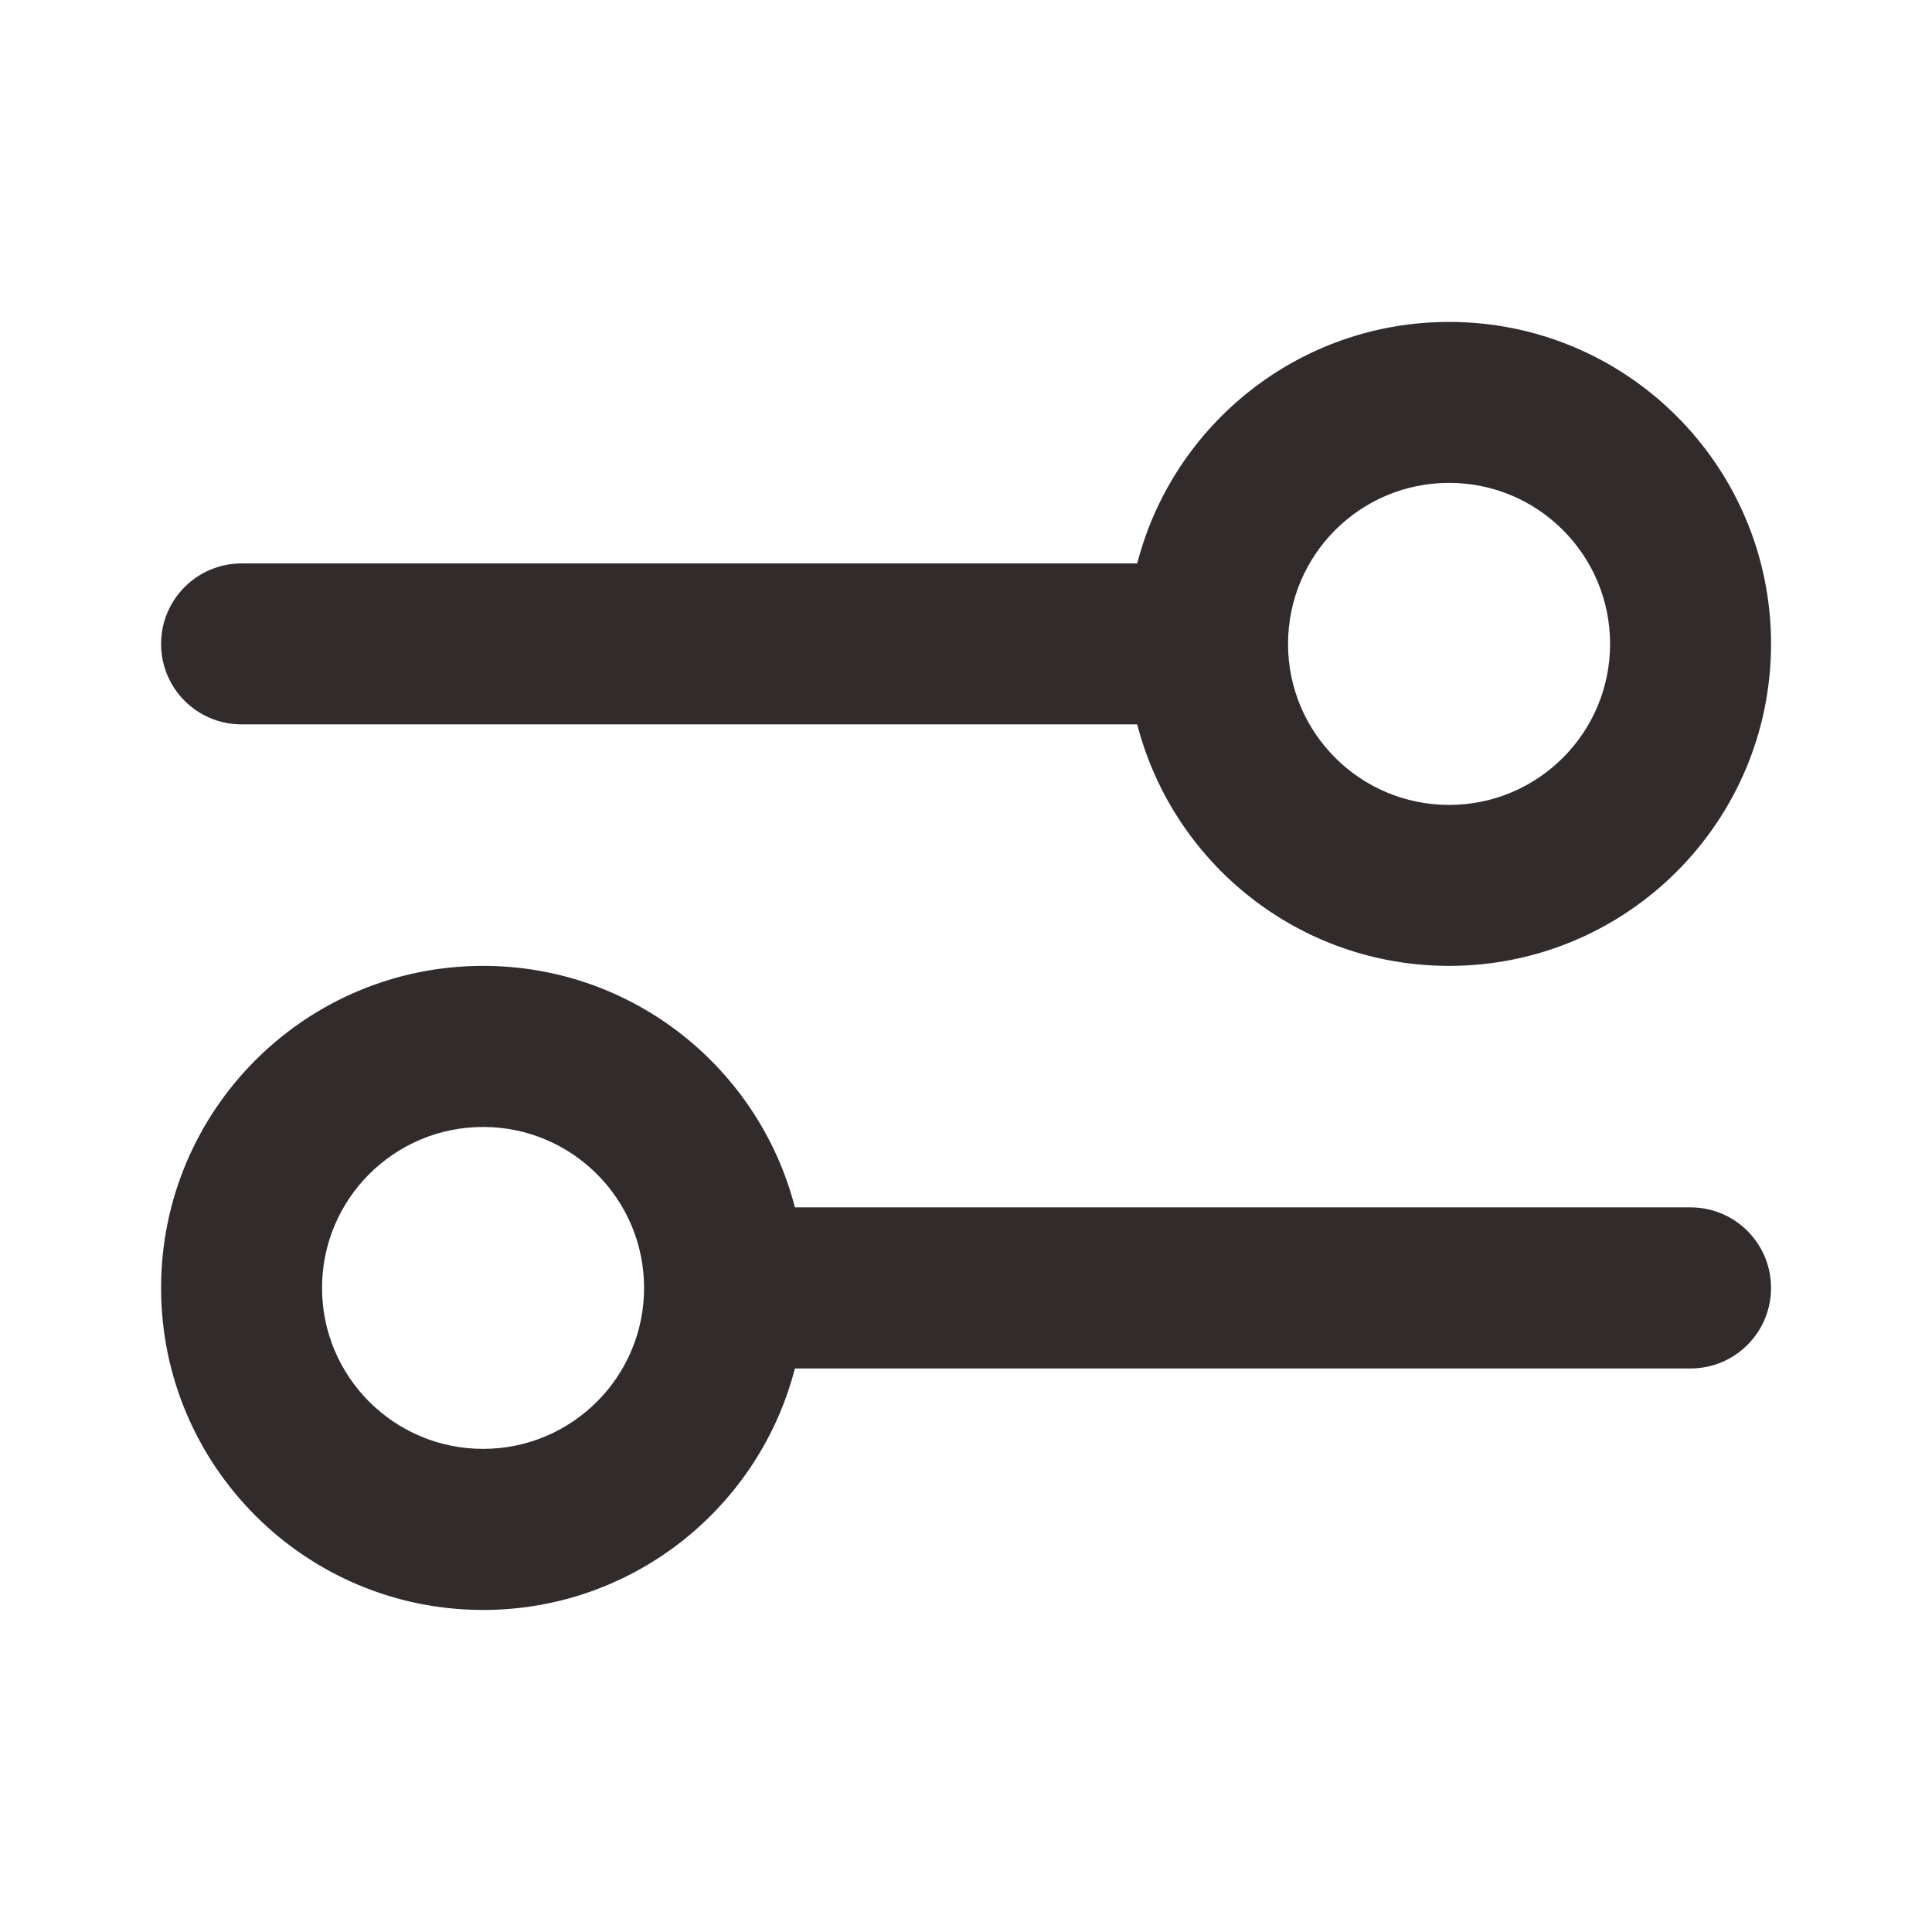 <svg width="16" height="16" viewBox="0 0 16 16" fill="none" xmlns="http://www.w3.org/2000/svg">
  <path fill-rule="evenodd" clipRule="evenodd" d="M12.001 7.999C13.473 7.999 14.667 6.805 14.667 5.333C14.667 3.86 13.473 2.666 12.001 2.666C10.758 2.666 9.714 3.516 9.418 4.666H2.001C1.632 4.666 1.334 4.965 1.334 5.333C1.334 5.701 1.632 5.999 2.001 5.999H9.418C9.714 7.149 10.758 7.999 12.001 7.999ZM10.667 5.333C10.667 6.069 11.264 6.666 12.001 6.666C12.737 6.666 13.334 6.069 13.334 5.333C13.334 4.596 12.737 3.999 12.001 3.999C11.264 3.999 10.667 4.596 10.667 5.333ZM1.334 10.666C1.334 9.193 2.528 7.999 4.001 7.999C5.243 7.999 6.287 8.849 6.583 9.999H14.001C14.369 9.999 14.667 10.298 14.667 10.666C14.667 11.034 14.369 11.333 14.001 11.333H6.583C6.287 12.483 5.243 13.333 4.001 13.333C2.528 13.333 1.334 12.139 1.334 10.666ZM5.334 10.666C5.334 9.93 4.737 9.333 4.001 9.333C3.264 9.333 2.667 9.93 2.667 10.666C2.667 11.402 3.264 11.999 4.001 11.999C4.737 11.999 5.334 11.402 5.334 10.666Z" fill="#322B2B"/>
</svg>
